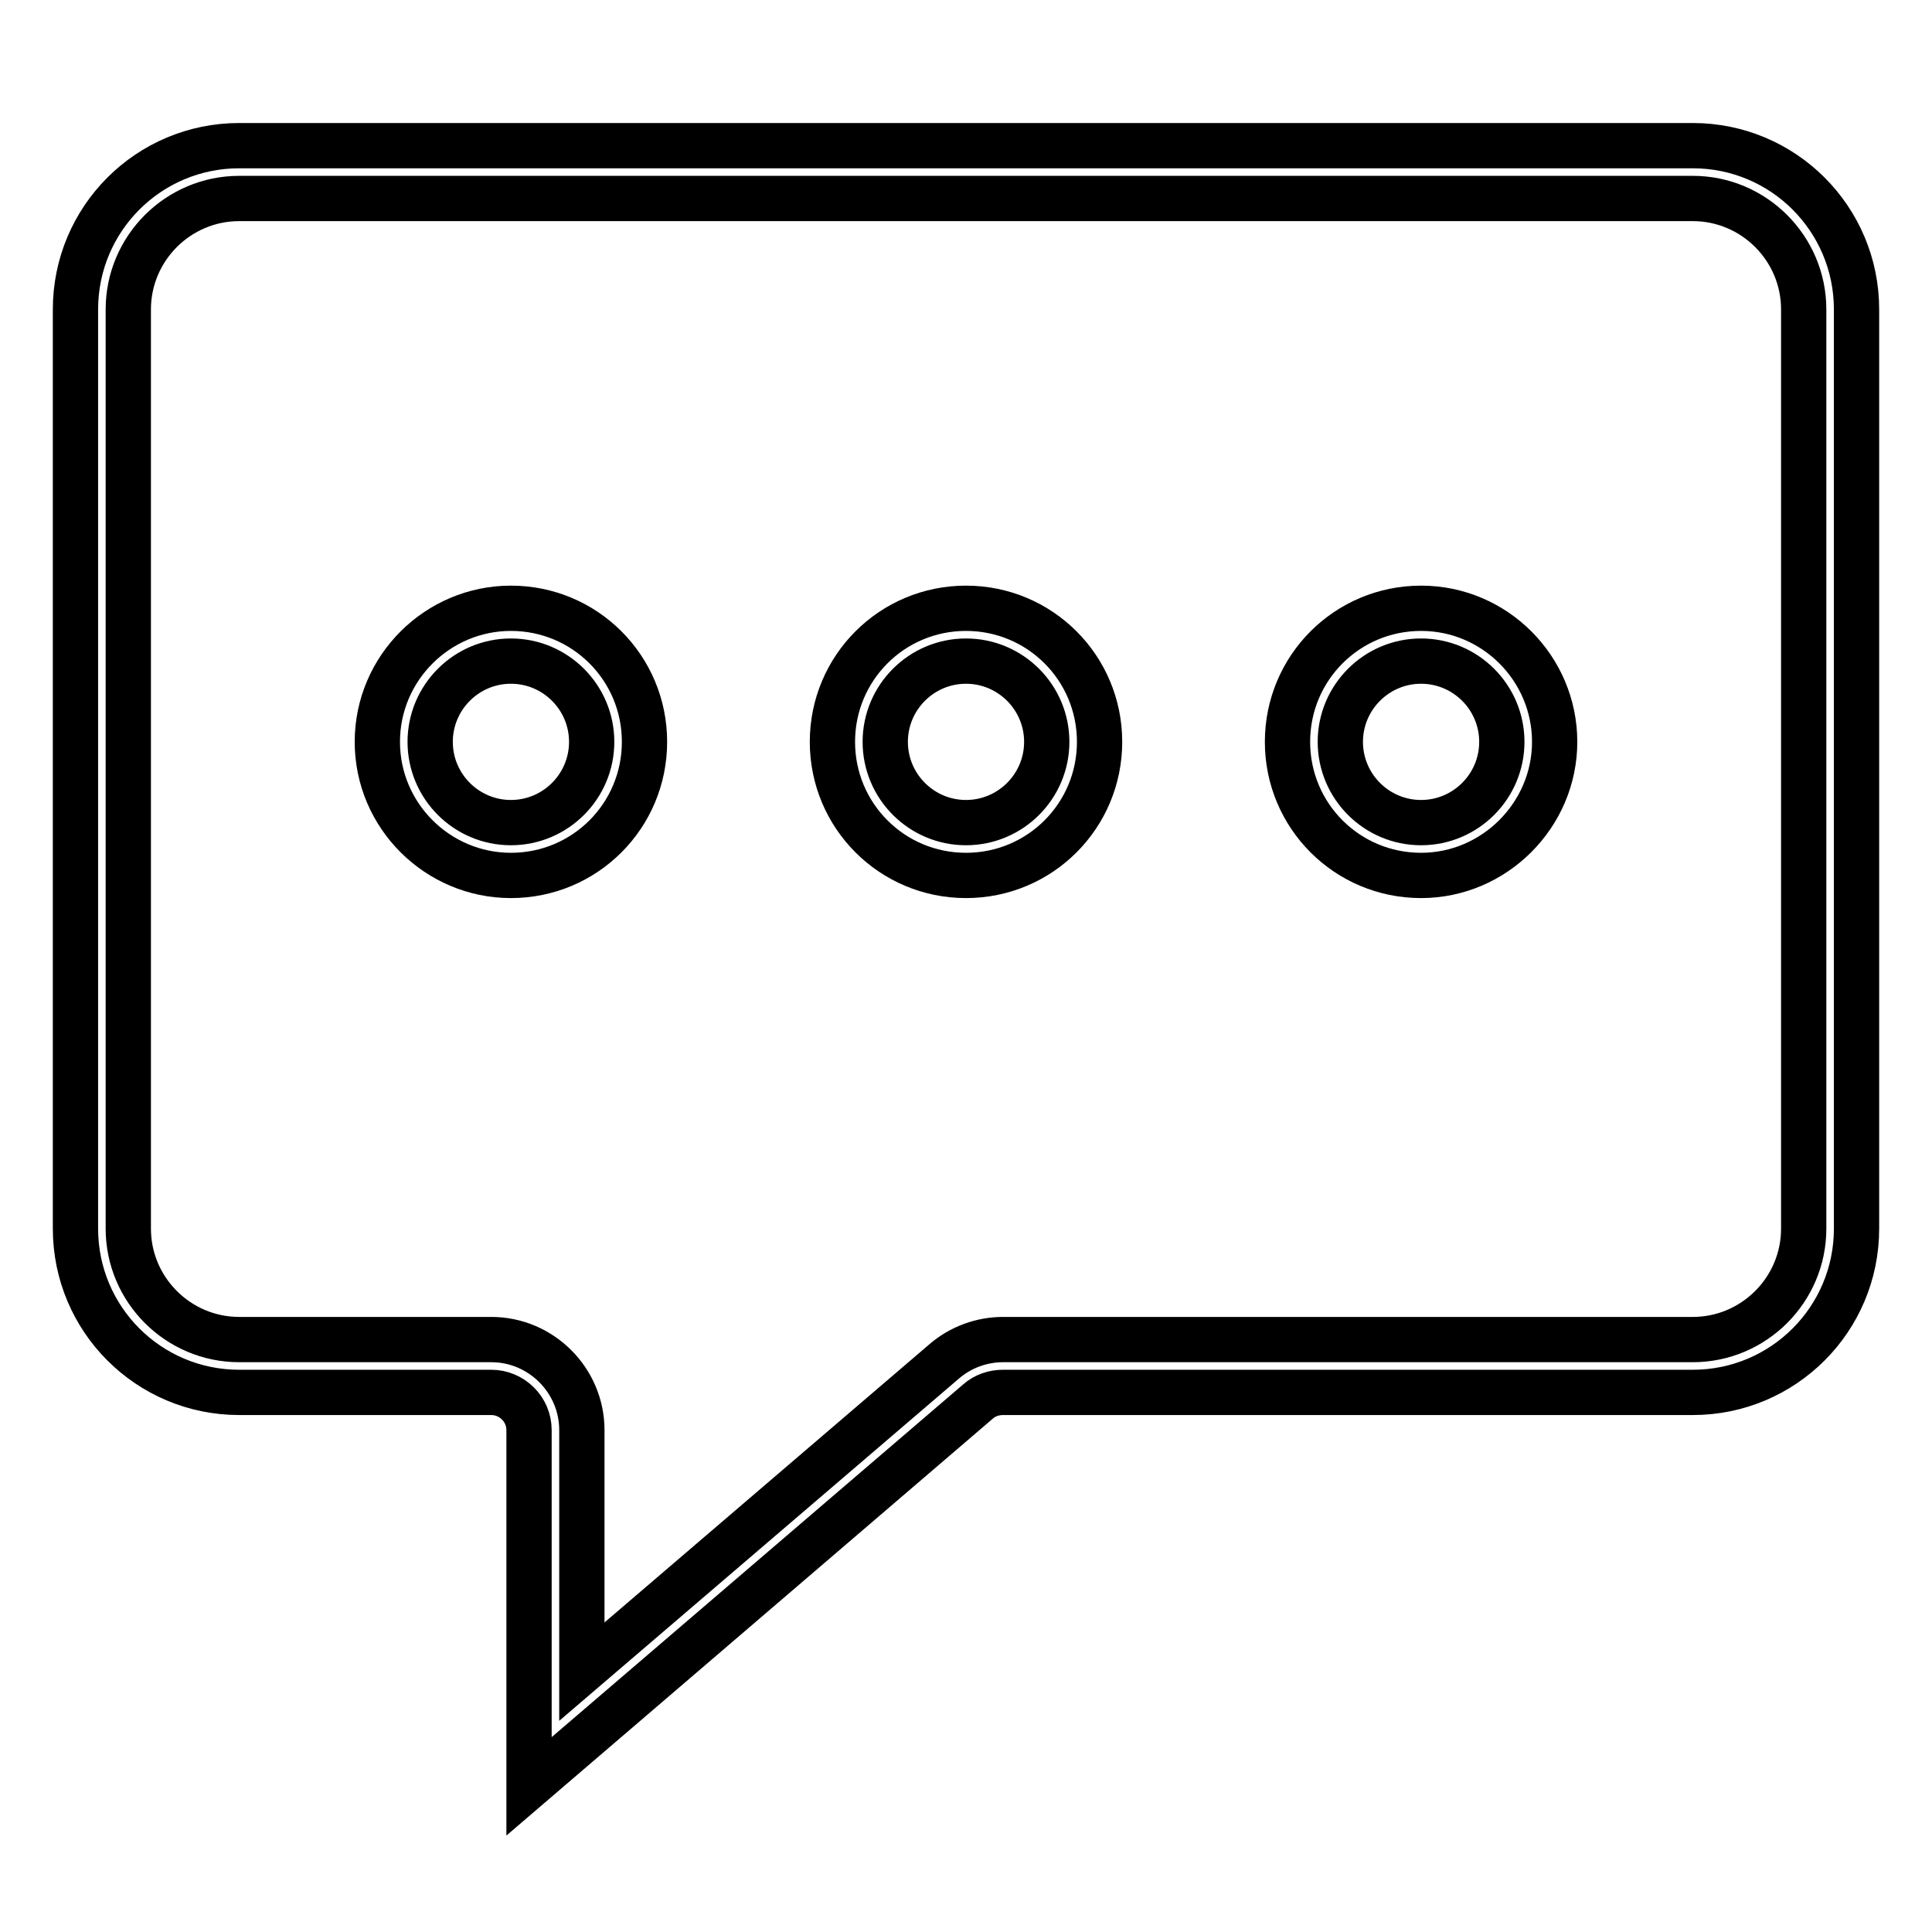 <?xml version="1.0" encoding="utf-8"?>
<!-- Svg Vector Icons : http://www.onlinewebfonts.com/icon -->
<!DOCTYPE svg PUBLIC "-//W3C//DTD SVG 1.1//EN" "http://www.w3.org/Graphics/SVG/1.1/DTD/svg11.dtd">
<svg version="1.1" xmlns="http://www.w3.org/2000/svg" xmlns:xlink="http://www.w3.org/1999/xlink" x="0px" y="0px" viewBox="0 0 256 256" enable-background="new 0 0 256 256" xml:space="preserve">
<g> <path stroke-width="6" fill-opacity="0" stroke="#000000"  d="M70.1,236.7v-47.2c0-2.8-2.3-5-5-5H31.7c-12,0-21.7-9.7-21.7-21.7V41c0-12,9.7-21.7,21.7-21.7h192.6 c12,0,21.7,9.7,21.7,21.7v121.8c0,12-9.7,21.7-21.7,21.7h-91.4c-1.2,0-2.4,0.4-3.3,1.2L70.1,236.7z M31.7,26.3 C23.6,26.3,17,32.9,17,41v121.8c0,8.1,6.6,14.7,14.7,14.7h33.4c6.6,0,12,5.4,12,12v32l48-41.1c2.2-1.9,5-2.9,7.8-2.9h91.4 c8.1,0,14.7-6.6,14.7-14.7V41c0-8.1-6.6-14.7-14.7-14.7L31.7,26.3L31.7,26.3z M67.7,116C58,116,50,108.1,50,98.3S58,80.6,67.7,80.6 c9.8,0,17.7,7.9,17.7,17.7S77.5,116,67.7,116z M67.7,87.6c-5.9,0-10.7,4.8-10.7,10.7s4.8,10.7,10.7,10.7c5.9,0,10.7-4.8,10.7-10.7 C78.4,92.4,73.6,87.6,67.7,87.6z M128,116c-9.8,0-17.7-7.9-17.7-17.7s7.9-17.7,17.7-17.7c9.8,0,17.7,7.9,17.7,17.7 S137.8,116,128,116z M128,87.6c-5.9,0-10.7,4.8-10.7,10.7s4.8,10.7,10.7,10.7c5.9,0,10.7-4.8,10.7-10.7 C138.7,92.4,133.9,87.6,128,87.6z M188.3,116c-9.8,0-17.7-7.9-17.7-17.7s7.9-17.7,17.7-17.7S206,88.6,206,98.3S198,116,188.3,116z  M188.3,87.6c-5.9,0-10.7,4.8-10.7,10.7s4.8,10.7,10.7,10.7c5.9,0,10.7-4.8,10.7-10.7C199,92.4,194.2,87.6,188.3,87.6z"/></g>
</svg>